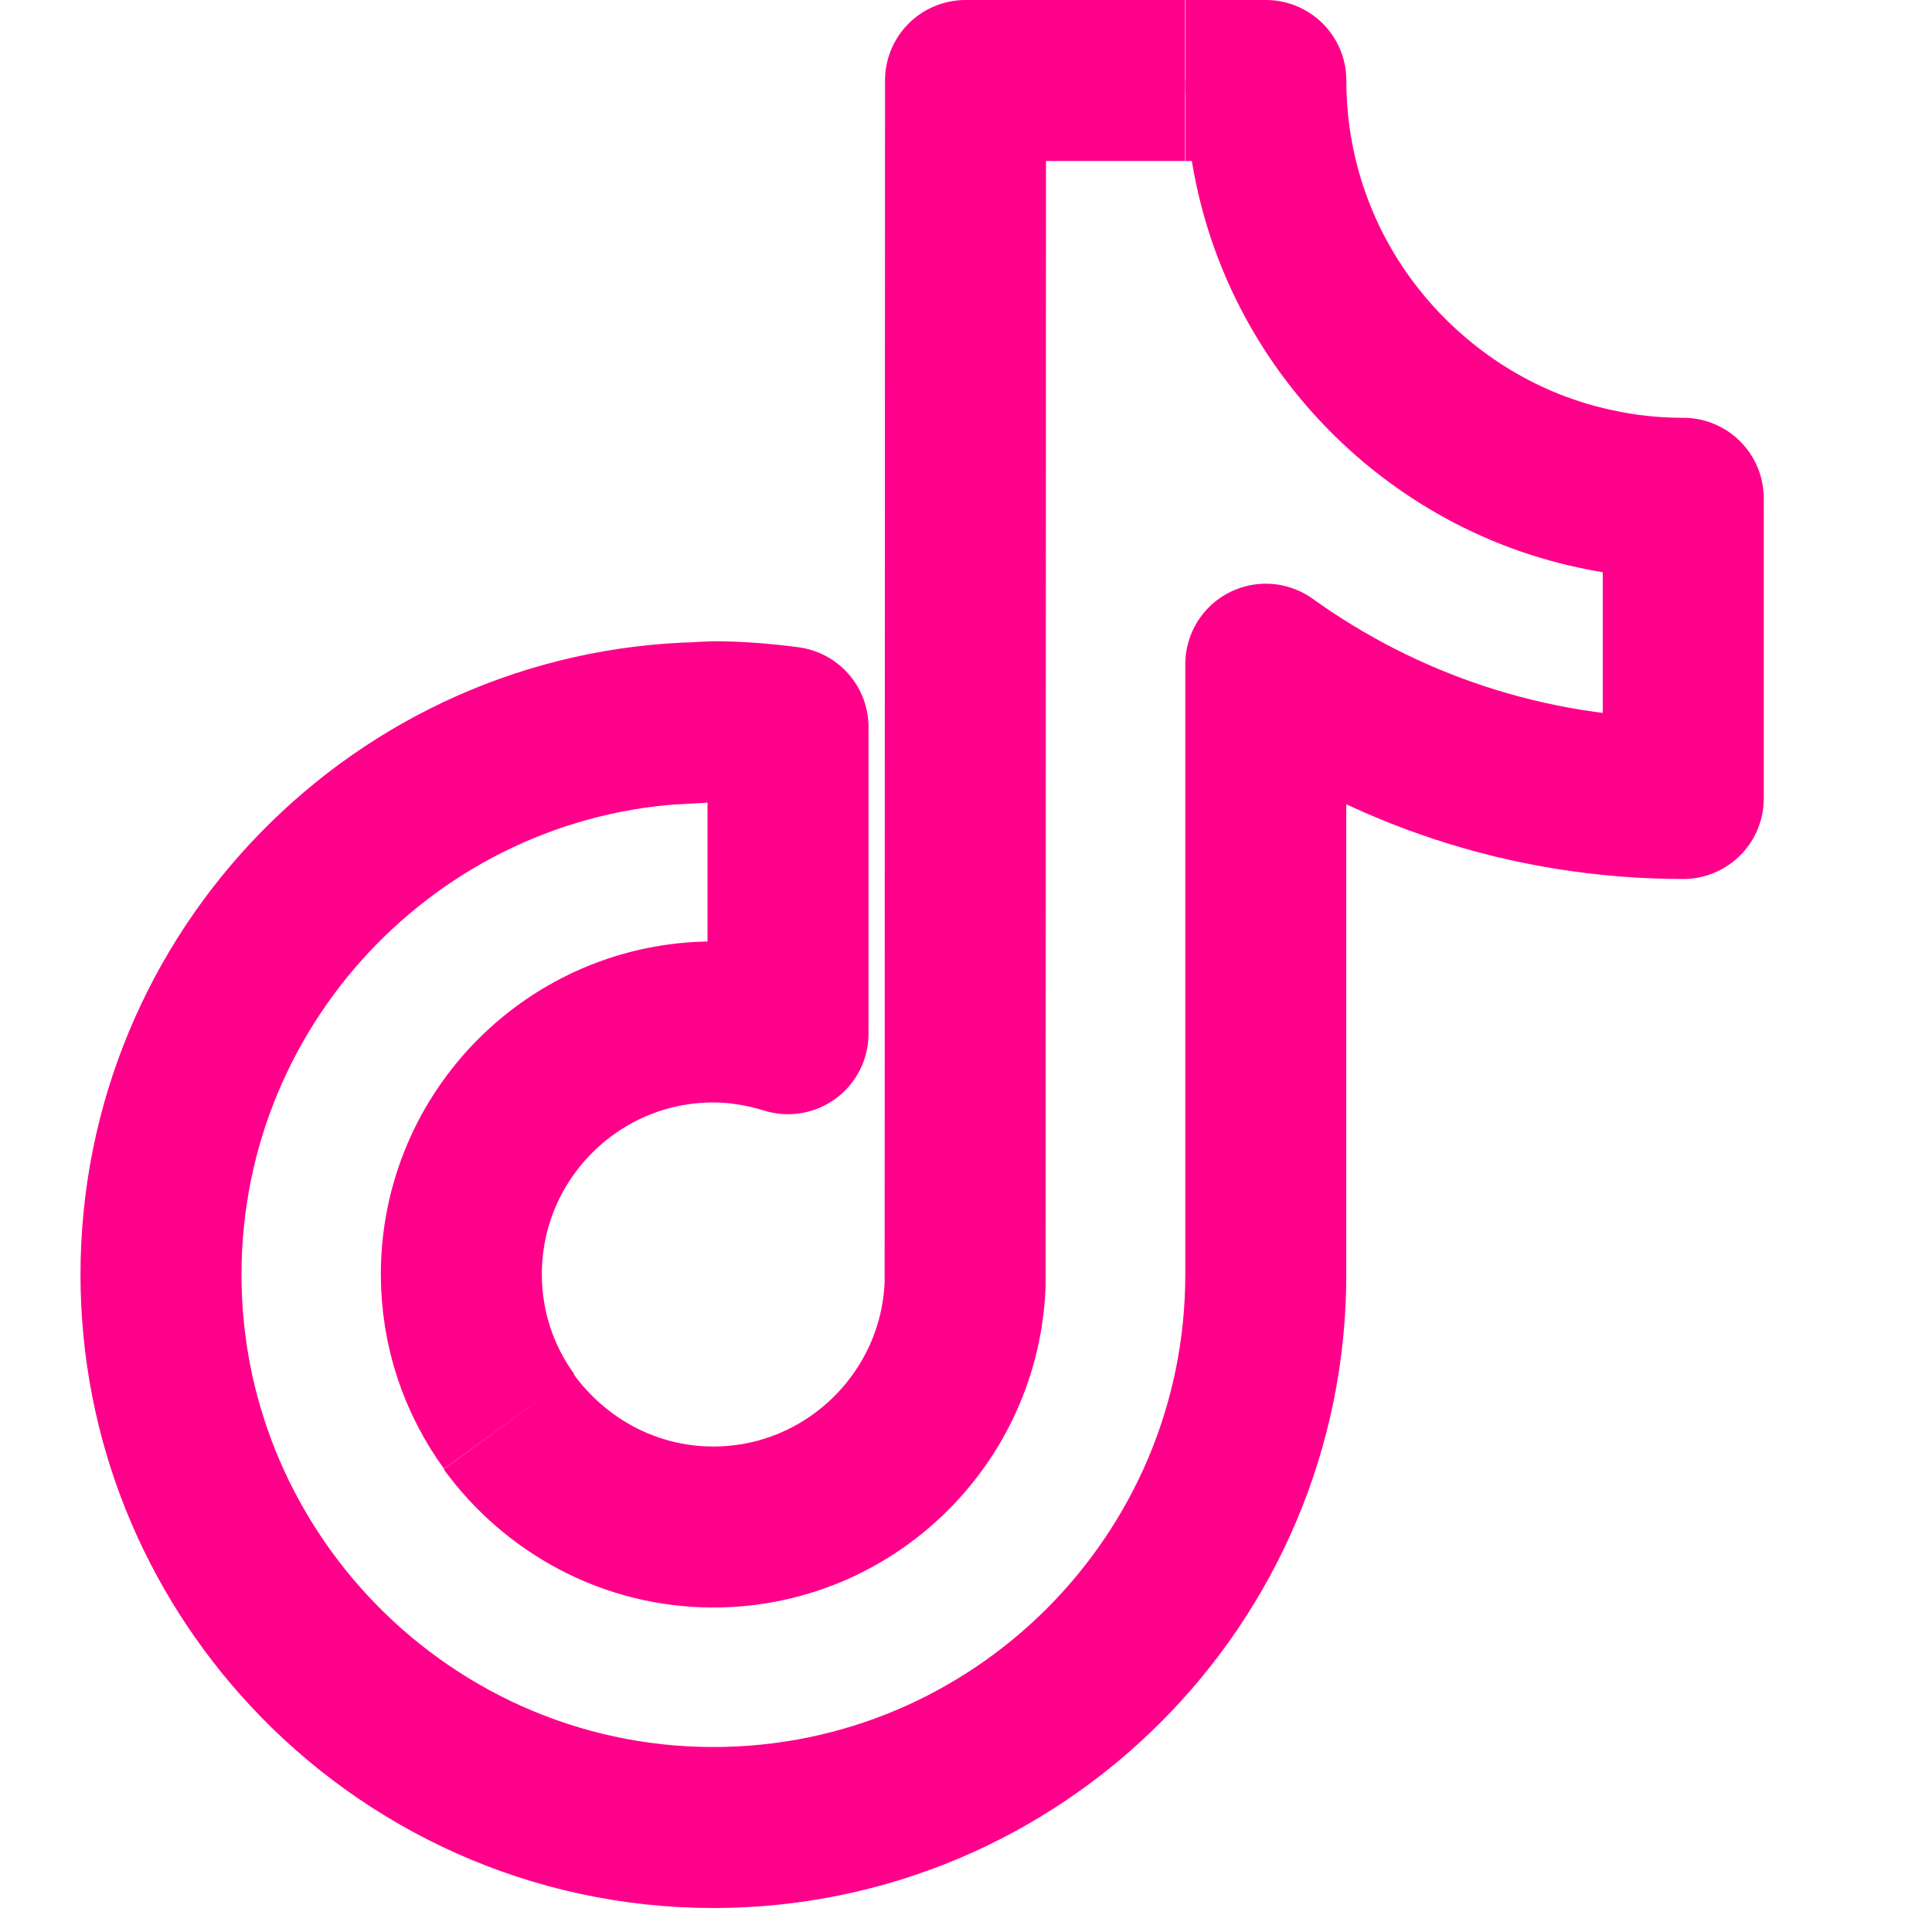 <svg width="24" height="24" viewBox="0 0 24 24" fill="none" xmlns="http://www.w3.org/2000/svg">
<path d="M16.998 4.401C16.203 3.489 15.725 2.3 15.725 1H14.728M16.998 4.401C17.723 5.233 18.705 5.837 19.823 6.074C20.17 6.15 20.532 6.19 20.91 6.19V9.919C18.977 9.919 17.184 9.299 15.724 8.251V15.834C15.724 19.624 12.643 22.702 8.862 22.702C6.884 22.702 5.096 21.856 3.843 20.51C2.7 19.281 2 17.638 2 15.834C2 12.101 4.991 9.057 8.696 8.976M16.998 4.401C16.979 4.389 16.96 4.376 16.94 4.363M6.325 17.658C5.952 17.145 5.731 16.515 5.731 15.829C5.731 14.101 7.135 12.695 8.862 12.695C9.184 12.695 9.497 12.751 9.789 12.841V9.032C9.487 8.992 9.179 8.966 8.862 8.966C8.807 8.966 8.361 8.996 8.305 8.996M14.722 1H11.994L11.989 15.95C11.928 17.623 10.549 18.969 8.862 18.969C7.815 18.969 6.894 18.45 6.32 17.663" stroke="#FF008A" stroke-width="2" stroke-linejoin="round"/>
</svg>
